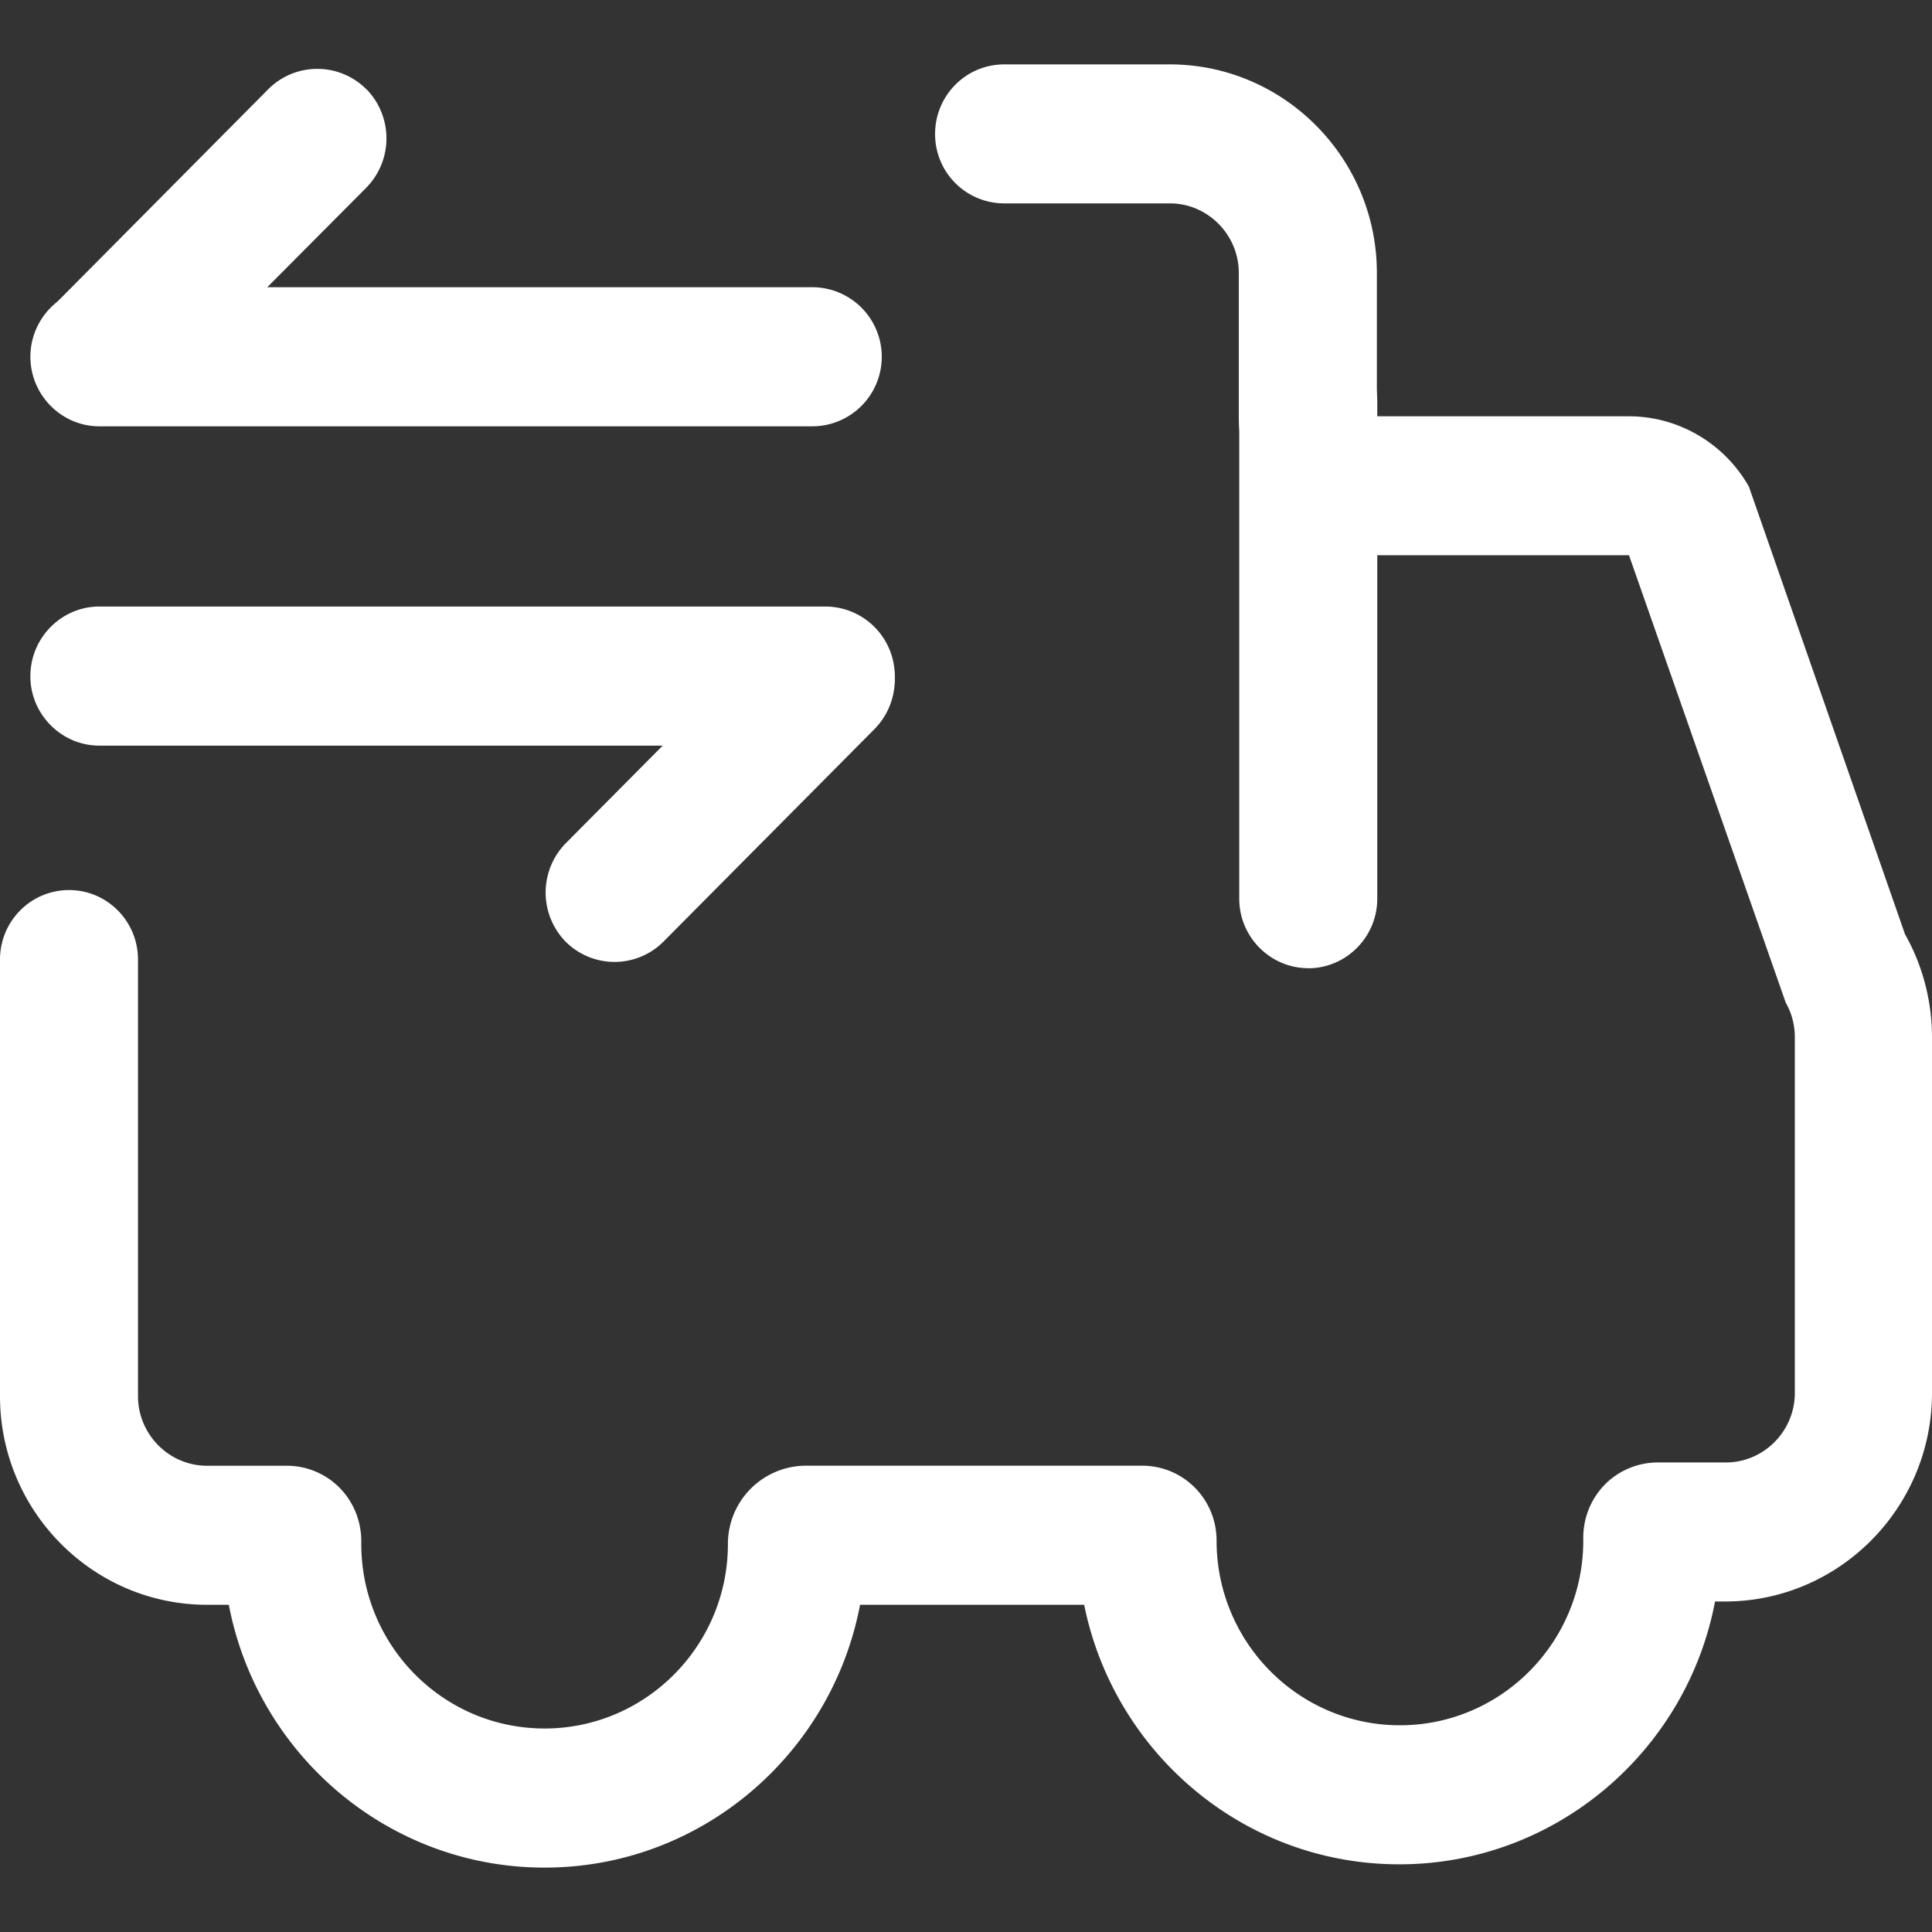 <svg t="1711089671148" class="icon" viewBox="0 0 1024 1024" version="1.1" xmlns="http://www.w3.org/2000/svg" p-id="4419" width="200" height="200"><rect x="0" y="0" width="1024" height="1024" fill="#333333" stroke="none"/><path d="M288.631 989.867c-82.978 0-152.235-60.075-167.356-139.298h-11.537C49.254 850.569 0 800.939 0 740.011v-231.424c0-20.343 16.35-36.83 36.591-36.83 20.207 0 36.557 16.486 36.557 36.864v231.39c0 20.275 16.486 36.864 36.591 36.864h42.325c10.479 0 20.651 4.233 28.092 11.844 7.305 7.475 11.435 17.818 11.332 28.433v1.161c0 53.965 43.52 97.826 97.143 97.826 53.589 0 97.178-43.861 97.178-97.826a41.472 41.472 0 0 1 41.131-41.472h178.449c10.513 0 20.48 4.164 27.887 11.605 7.441 7.509 11.537 17.545 11.537 28.126 0 53.999 43.554 97.86 97.178 97.86 53.589 0 97.178-43.861 97.178-97.86v-1.161a40.277 40.277 0 0 1 11.298-28.433c7.339-7.509 17.613-11.844 28.126-11.844h36.113c20.139 0 36.591-16.589 36.591-36.864v-188.553c0-6.315-1.604-12.629-4.779-18.193l-83.115-237.227H729.771a73.489 73.489 0 0 1-73.182-73.694V144.657c0-20.275-16.452-36.864-36.557-36.864h-87.791A36.659 36.659 0 0 1 495.616 70.997C495.65 50.586 512 34.133 532.241 34.133h87.791c60.45 0 109.739 49.63 109.739 110.524v75.981h133.495c26.283 0 50.654 14.268 63.693 37.308l82.739 237.227c9.387 16.589 14.302 35.499 14.302 54.613v188.518c0 60.928-49.254 110.524-109.739 110.524h-5.257c-14.985 79.189-84.378 139.298-167.356 139.298-82.432 0-151.211-59.153-167.014-137.557h-118.784C440.832 929.758 371.575 989.867 288.666 989.867z" fill="#ffffff" p-id="4420"></path><path d="M693.419 513.161c-20.139 0-36.591-16.555-36.591-36.83V212.685c0-20.241 16.452-36.864 36.591-36.864 20.139 0 36.557 16.623 36.557 36.864v263.646c0 20.275-16.452 36.864-36.557 36.864zM16.111 189.099c0-20.275 16.452-36.864 36.591-36.864h377.788a36.83 36.83 0 0 1 0 73.728H52.702c-20.139 0-36.591-16.623-36.591-36.864z" fill="#ffffff" p-id="4421"></path><path d="M194.219 47.275a37.308 37.308 0 0 1 0 52.122L79.189 215.04a36.659 36.659 0 0 1-51.746 0 37.308 37.308 0 0 1 0-52.156l114.859-115.712a36.693 36.693 0 0 1 51.883 0.137z m269.414 339.012l-112.026 112.845a36.659 36.659 0 0 1-51.78 0 37.308 37.308 0 0 1 0-52.156l112.026-112.811a36.454 36.454 0 0 1 51.78 0 37.308 37.308 0 0 1 0 52.122z" fill="#ffffff" p-id="4422"></path><path d="M16.111 358.332c0-20.275 16.452-36.864 36.591-36.864h384.683a36.83 36.83 0 0 1 0 73.728H52.668c-20.139 0-36.591-16.623-36.591-36.864z" fill="#ffffff" p-id="4423"></path></svg>
